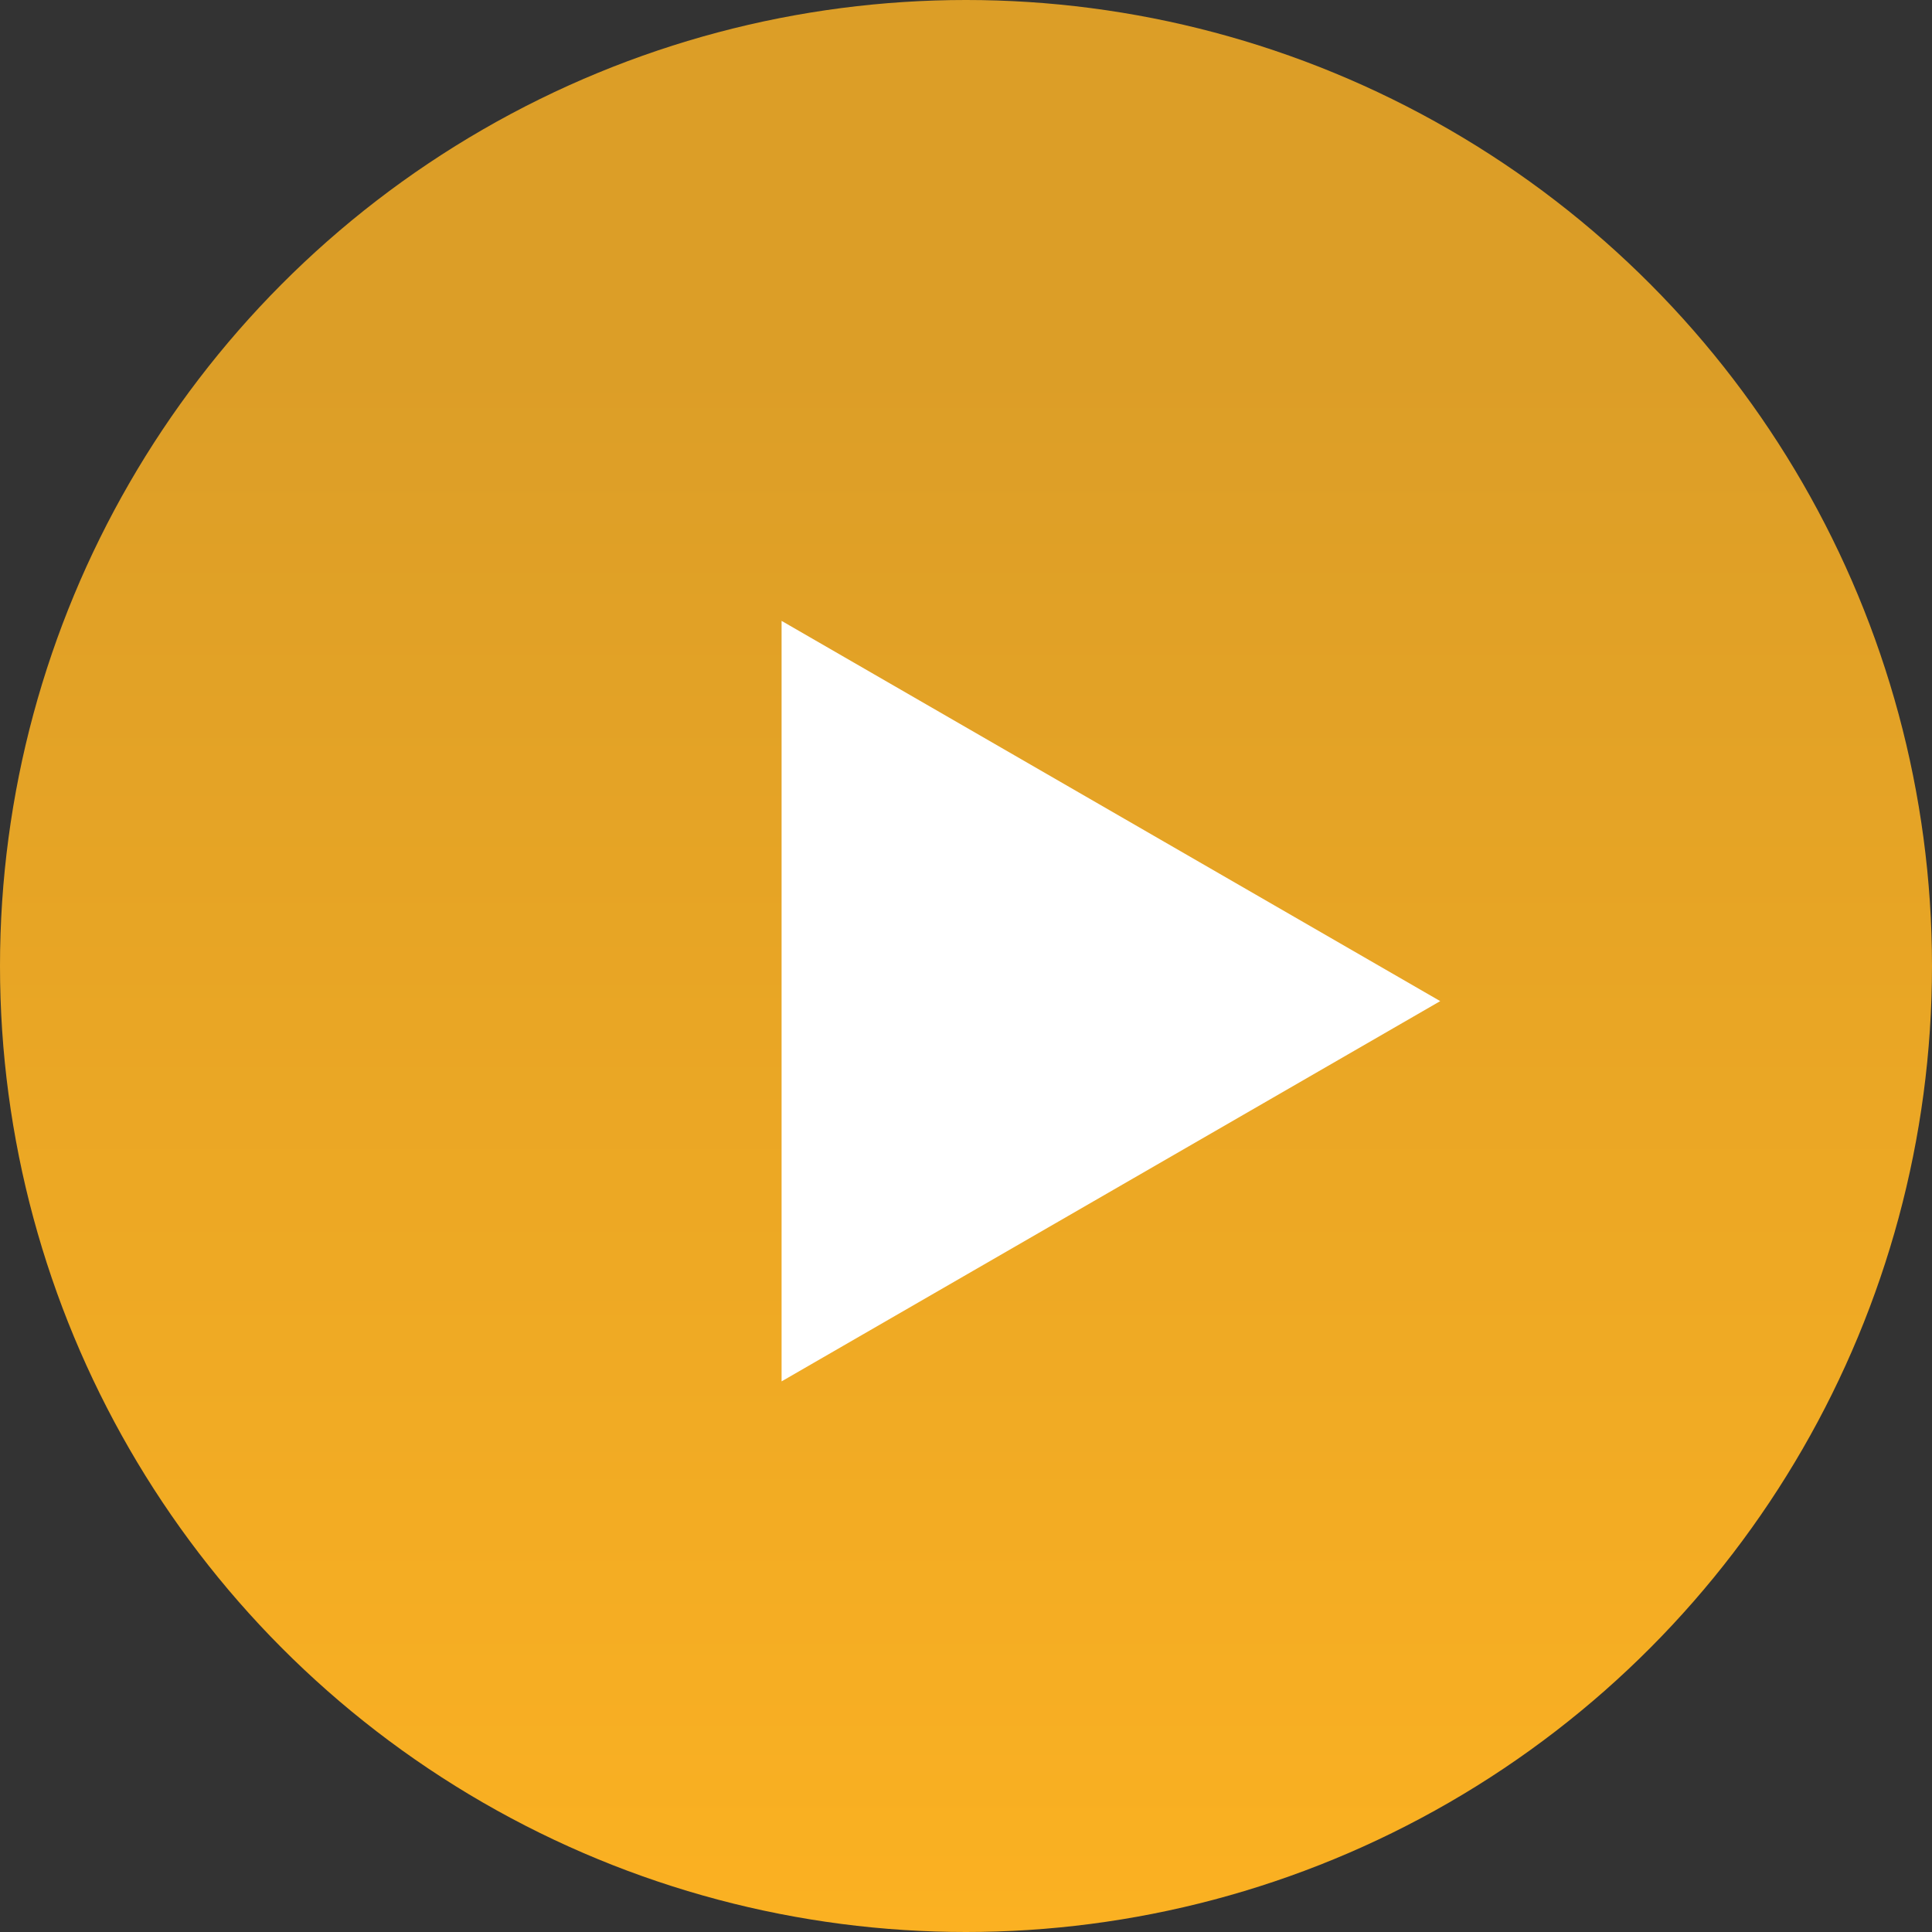 <svg width="55" height="55" viewBox="0 0 55 55" fill="none" xmlns="http://www.w3.org/2000/svg">
<rect x="0" y="0" width="55" height="55" fill="#333333" stroke="none"/>
<circle cx="27.5" cy="27.5" r="27.5" transform="rotate(-180 27.5 27.5)" fill="url(#paint0_linear_834_1426)"/>
<path d="M41 28.5L22.25 39.325L22.25 17.675L41 28.5Z" fill="white"/>
<defs>
<linearGradient id="paint0_linear_834_1426" x1="27.5" y1="55" x2="27.5" y2="-1.90735e-06" gradientUnits="userSpaceOnUse">
<stop offset="0.19" stop-color="#DC9E27"/>
<stop offset="1" stop-color="#FBB122"/>
</linearGradient>
</defs>
</svg>
